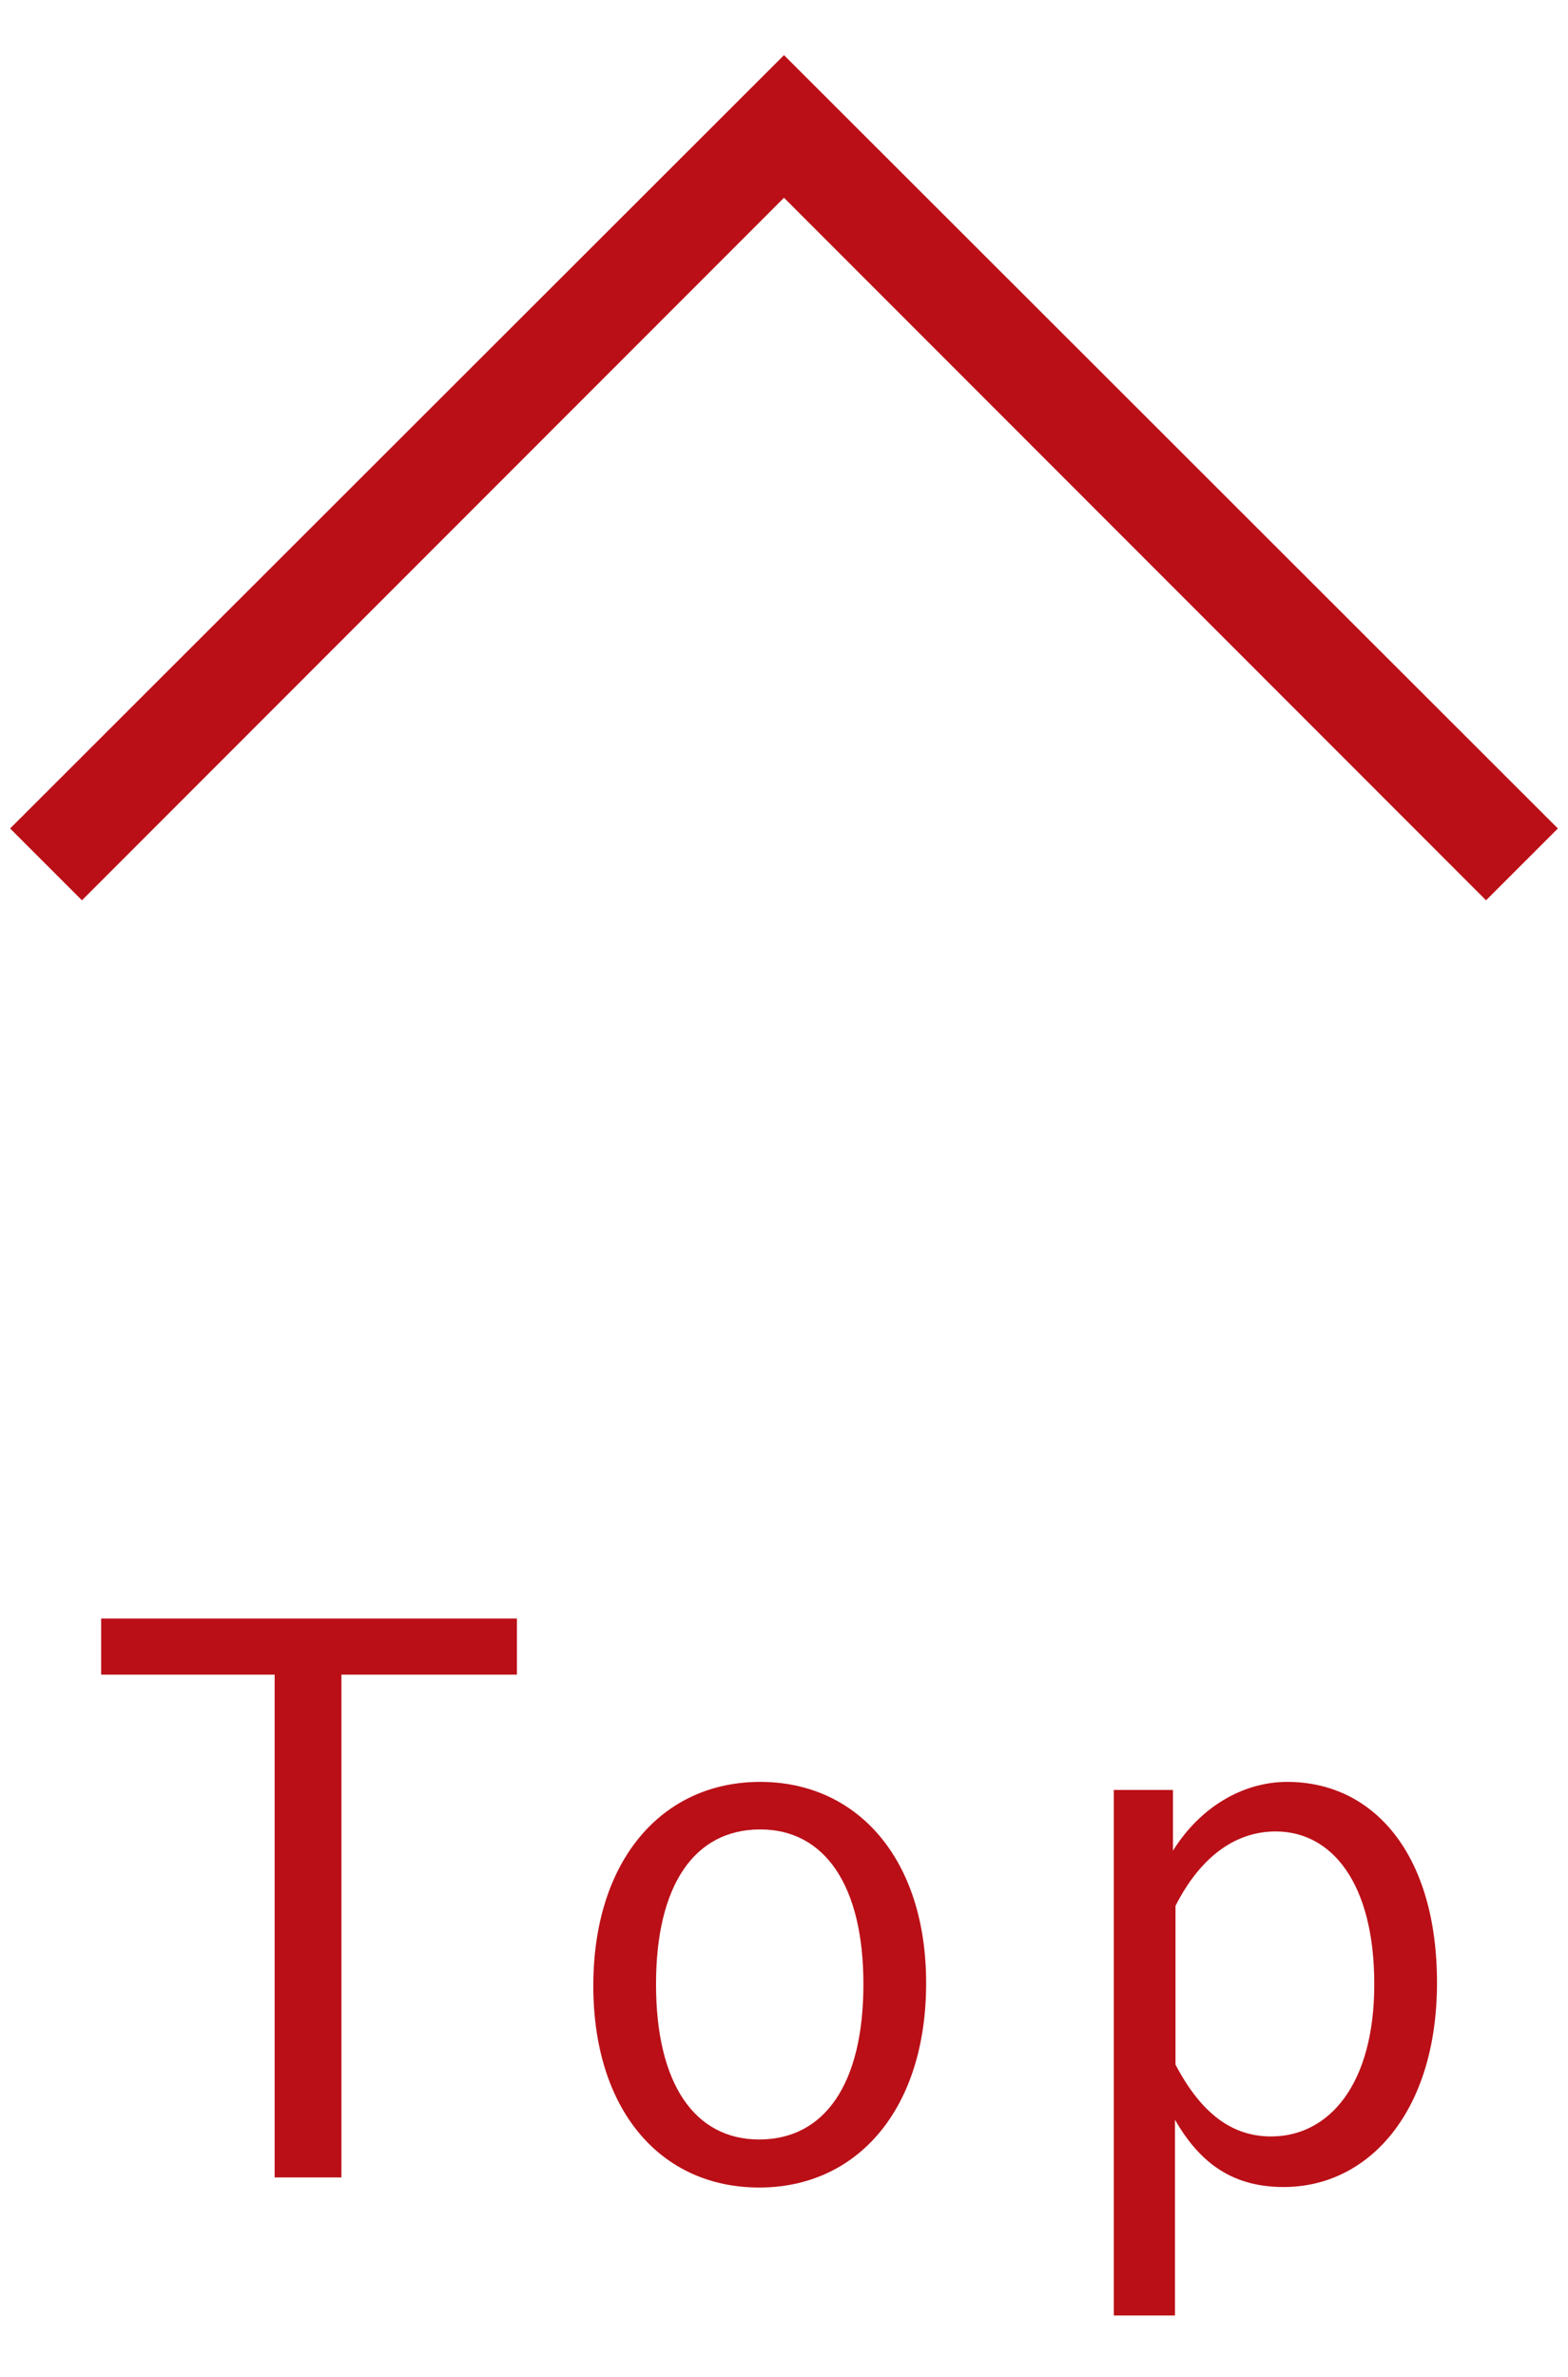 <?xml version="1.0" encoding="utf-8"?>
<!-- Generator: Adobe Illustrator 25.4.1, SVG Export Plug-In . SVG Version: 6.00 Build 0)  -->
<svg version="1.1" id="レイヤー_1" xmlns="http://www.w3.org/2000/svg" xmlns:xlink="http://www.w3.org/1999/xlink" x="0px"
	 y="0px" viewBox="0 0 31 47" style="enable-background:new 0 0 31 47;" xml:space="preserve">
<style type="text/css">
	.st0{fill:#BA0F17;}
</style>
<polygon class="st0" points="29.38,17.8 15.5,3.91 1.62,17.8 0.2,16.38 15.5,1.09 30.8,16.38 "/>
<g>
	<path class="st0" d="M10.22,33.11H6.75v9.94H5.43v-9.94H2V32h8.22V33.11z"/>
	<path class="st0" d="M18.31,39.21c0,2.48-1.35,4.04-3.3,4.04c-1.95,0-3.28-1.53-3.28-3.99c0-2.47,1.35-4.03,3.3-4.03
		C16.94,35.23,18.31,36.74,18.31,39.21z M12.97,39.23c0,1.98,0.77,3.07,2.04,3.07c1.28,0,2.06-1.08,2.06-3.07
		c0-1.96-0.77-3.06-2.04-3.06C13.73,36.17,12.97,37.27,12.97,39.23z"/>
	<path class="st0" d="M23.19,36.59c0.55-0.88,1.4-1.36,2.26-1.36c1.7,0,2.96,1.42,2.96,3.97s-1.35,4.04-3.03,4.04
		c-0.98,0-1.64-0.44-2.15-1.33v3.87h-1.21V35.39h1.17V36.59z M23.24,40.82c0.51,0.97,1.12,1.42,1.89,1.42
		c1.14,0,2.04-1.02,2.04-3.01c0-2-0.84-3.02-1.95-3.02c-0.77,0-1.47,0.47-1.98,1.47V40.82z"/>
</g>
</svg>
